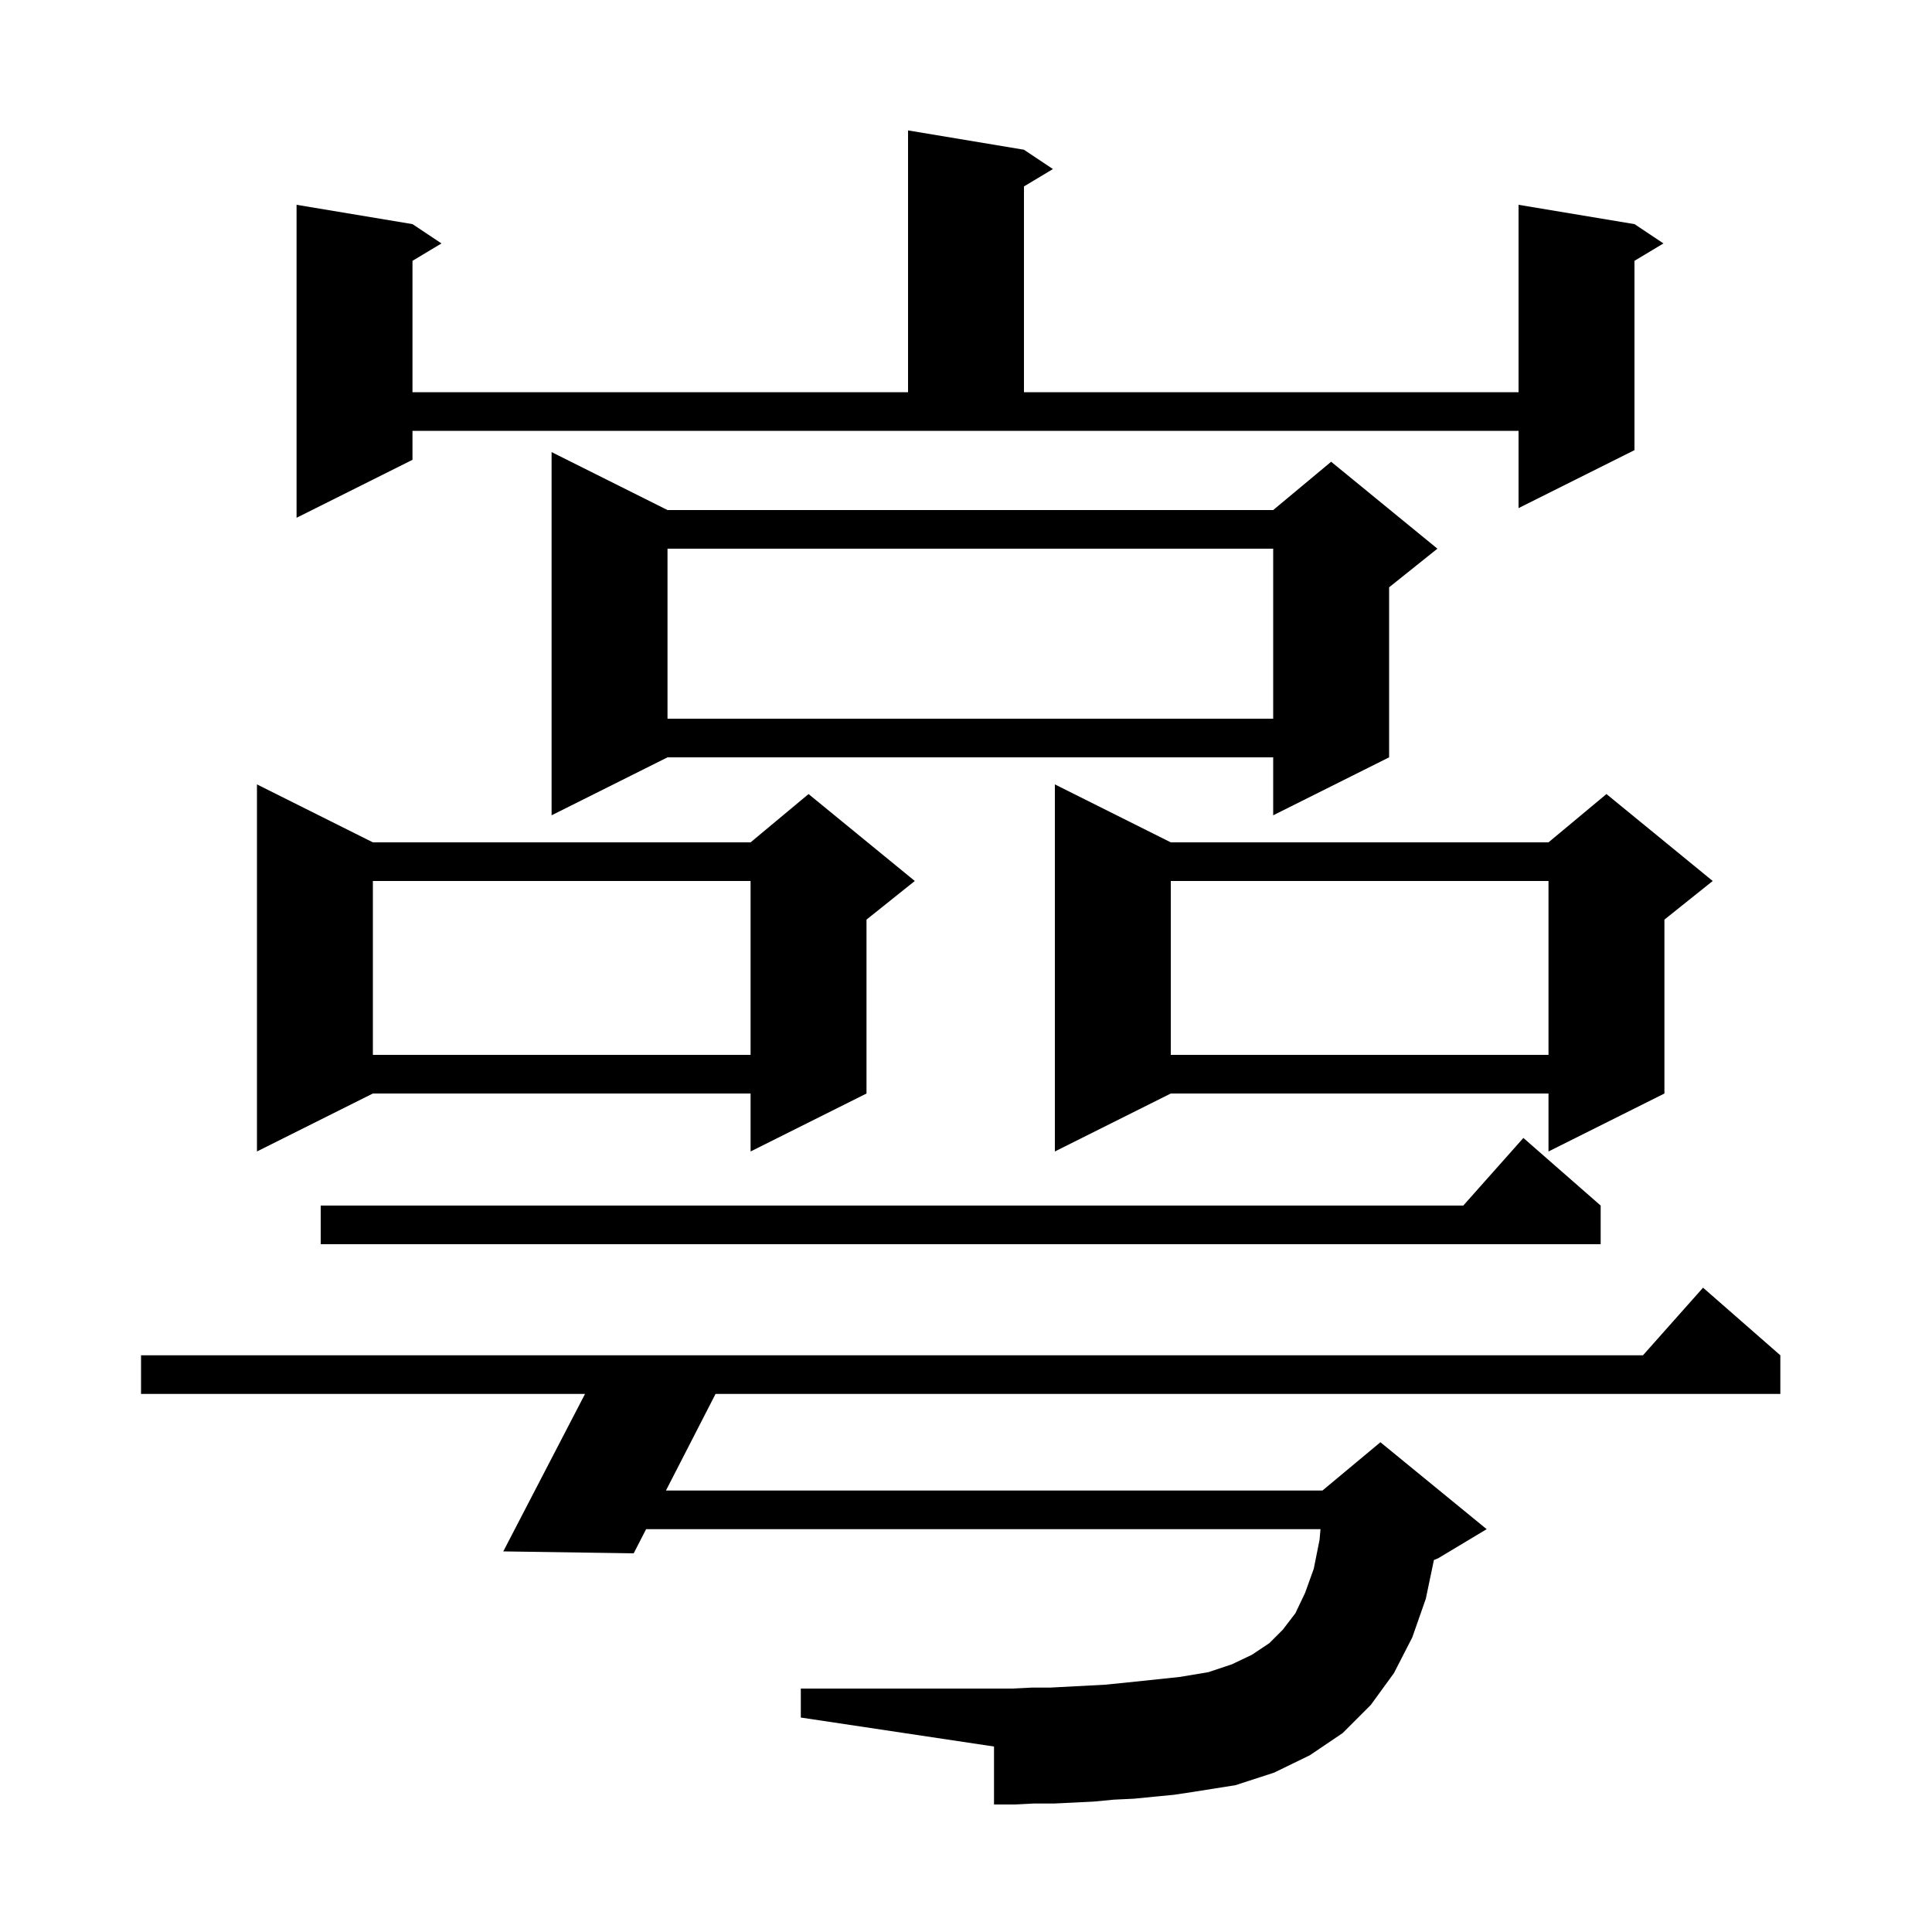 <svg xmlns="http://www.w3.org/2000/svg" xmlns:xlink="http://www.w3.org/1999/xlink" version="1.1" baseProfile="full" viewBox="0 0 200 200" width="200" height="200">
<g fill="black">
<path d="M 119.4 186.0 L 117.4 186.2 L 115.3 186.3 L 113.2 186.5 L 111.2 186.6 L 109.1 186.7 L 107.0 186.7 L 105.0 186.8 L 102.9 186.8 L 102.9 180.8 L 82.9 177.8 L 82.9 174.8 L 104.8 174.8 L 106.8 174.7 L 108.7 174.7 L 114.4 174.4 L 116.4 174.2 L 122.1 173.6 L 125.1 173.1 L 127.5 172.3 L 129.6 171.3 L 131.4 170.1 L 132.8 168.7 L 134.1 167.0 L 135.1 164.9 L 136.0 162.4 L 136.6 159.4 L 136.697 158.3 L 66.884 158.3 L 65.6 160.8 L 52.1 160.6 L 60.562 144.3 L 14.6 144.3 L 14.6 140.3 L 170.078 140.3 L 176.3 133.3 L 184.3 140.3 L 184.3 144.3 L 74.073 144.3 L 68.938 154.3 L 136.9 154.3 L 142.9 149.3 L 153.9 158.3 L 148.9 161.3 L 148.439 161.492 L 147.6 165.5 L 146.2 169.5 L 144.3 173.2 L 141.9 176.5 L 139.0 179.4 L 135.6 181.7 L 131.9 183.5 L 127.9 184.8 L 123.5 185.5 L 121.5 185.8 Z M 165.7 124.8 L 165.7 128.8 L 33.2 128.8 L 33.2 124.8 L 151.478 124.8 L 157.7 117.8 Z M 38.6 87.2 L 77.7 87.2 L 83.7 82.2 L 94.7 91.2 L 89.7 95.2 L 89.7 113.2 L 77.7 119.2 L 77.7 113.2 L 38.6 113.2 L 26.6 119.2 L 26.6 81.2 Z M 121.2 87.2 L 160.3 87.2 L 166.3 82.2 L 177.3 91.2 L 172.3 95.2 L 172.3 113.2 L 160.3 119.2 L 160.3 113.2 L 121.2 113.2 L 109.2 119.2 L 109.2 81.2 Z M 121.2 91.2 L 121.2 109.2 L 160.3 109.2 L 160.3 91.2 Z M 38.6 91.2 L 38.6 109.2 L 77.7 109.2 L 77.7 91.2 Z M 69.1 52.8 L 131.8 52.8 L 137.8 47.8 L 148.8 56.8 L 143.8 60.8 L 143.8 78.4 L 131.8 84.4 L 131.8 78.4 L 69.1 78.4 L 57.1 84.4 L 57.1 46.8 Z M 69.1 56.8 L 69.1 74.4 L 131.8 74.4 L 131.8 56.8 Z M 42.7 47.6 L 30.7 53.6 L 30.7 21.2 L 42.7 23.2 L 45.7 25.2 L 42.7 27.0 L 42.7 40.6 L 94.0 40.6 L 94.0 13.5 L 106.0 15.5 L 109.0 17.5 L 106.0 19.3 L 106.0 40.6 L 157.2 40.6 L 157.2 21.2 L 169.2 23.2 L 172.2 25.2 L 169.2 27.0 L 169.2 46.6 L 157.2 52.6 L 157.2 44.6 L 42.7 44.6 Z " />
</g>
</svg>
